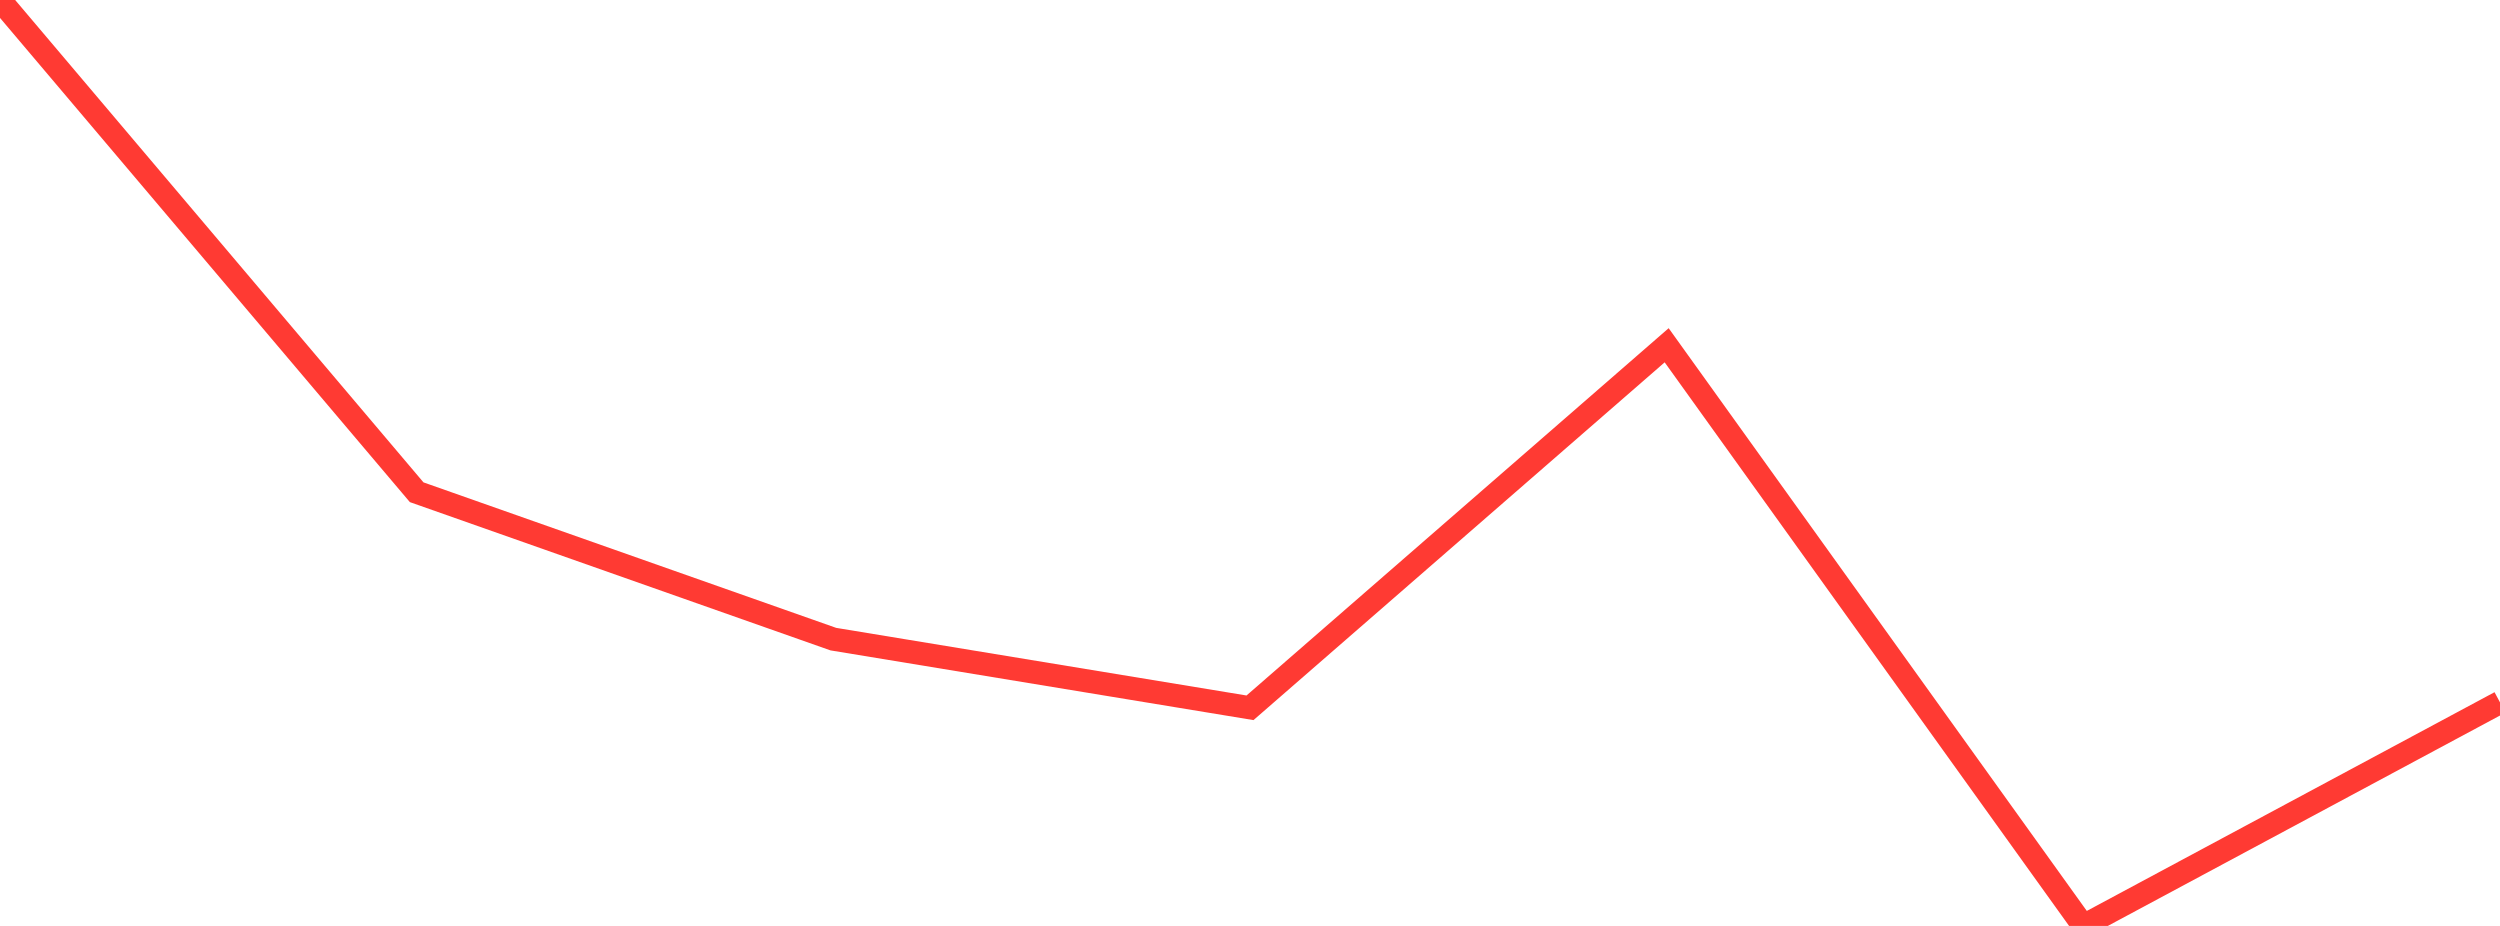<?xml version="1.0" standalone="no"?>
<!DOCTYPE svg PUBLIC "-//W3C//DTD SVG 1.1//EN" "http://www.w3.org/Graphics/SVG/1.1/DTD/svg11.dtd">

<svg width="135" height="50" viewBox="0 0 135 50" preserveAspectRatio="none" 
  xmlns="http://www.w3.org/2000/svg"
  xmlns:xlink="http://www.w3.org/1999/xlink">


<polyline points="0.0, 0.0 22.5, 26.581 45.0, 34.513 67.5, 38.221 90.0, 18.644 112.5, 50.0 135.0, 37.929" fill="none" stroke="#ff3a33" stroke-width="1.25"/>

</svg>